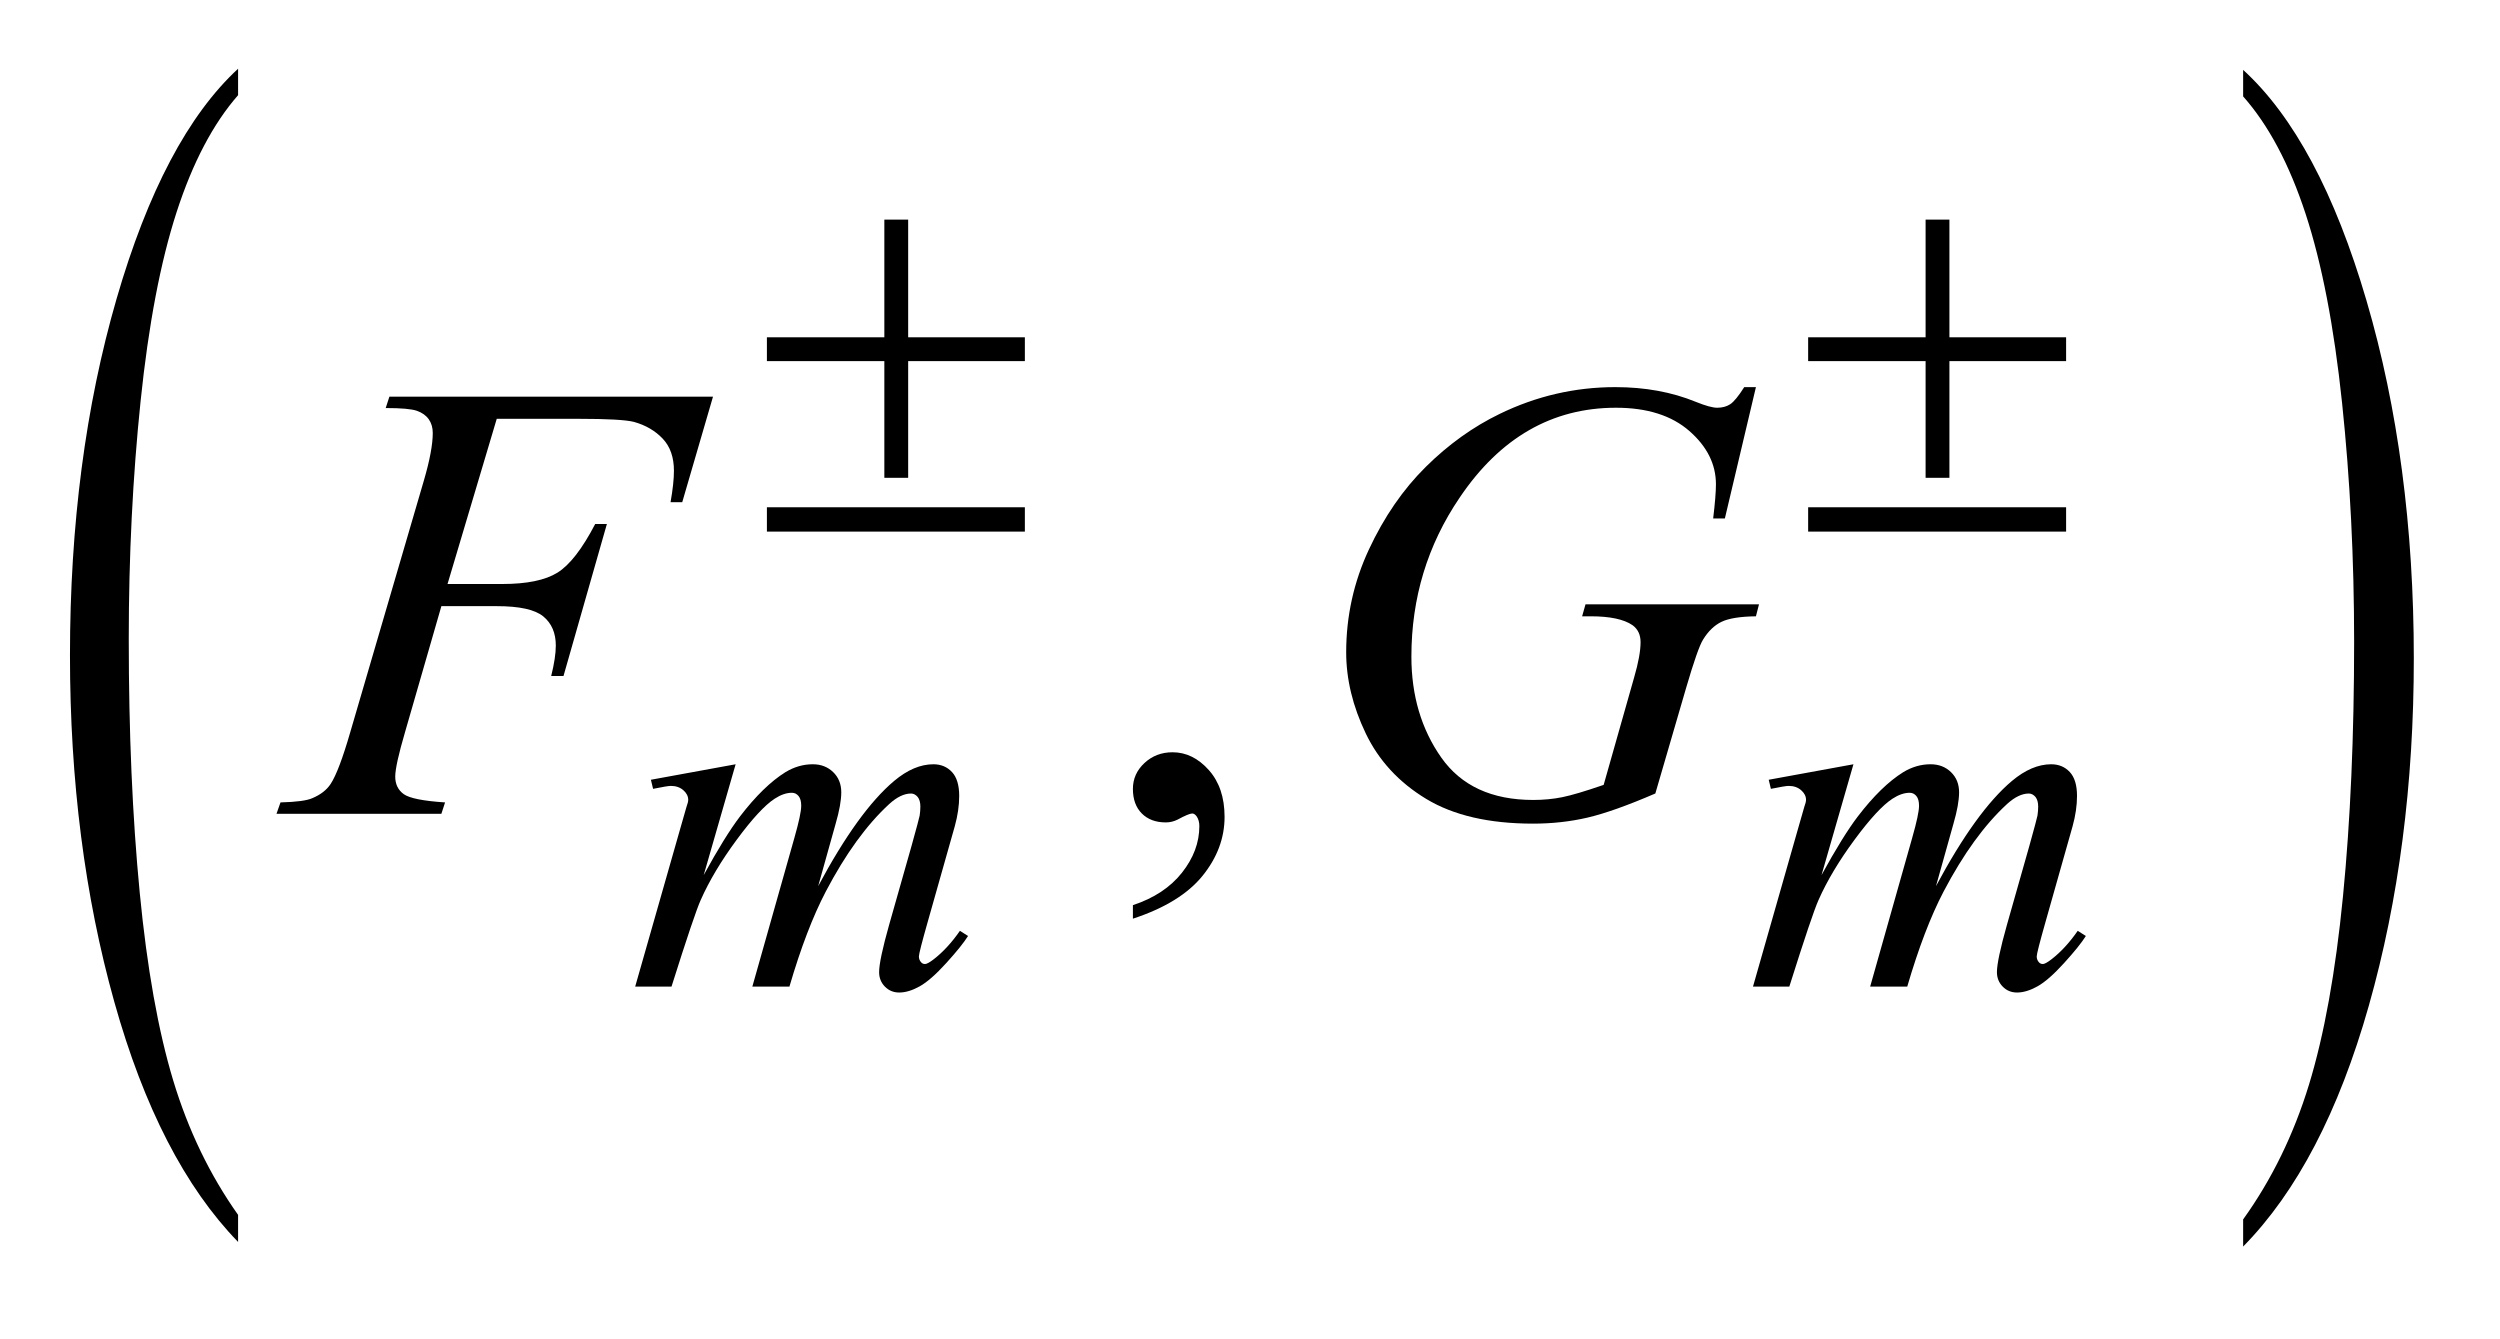 <?xml version="1.0" encoding="UTF-8"?>
<!DOCTYPE svg PUBLIC '-//W3C//DTD SVG 1.0//EN'
          'http://www.w3.org/TR/2001/REC-SVG-20010904/DTD/svg10.dtd'>
<svg stroke-dasharray="none" shape-rendering="auto" xmlns="http://www.w3.org/2000/svg" font-family="'Dialog'" text-rendering="auto" width="56" fill-opacity="1" color-interpolation="auto" color-rendering="auto" preserveAspectRatio="xMidYMid meet" font-size="12px" viewBox="0 0 56 30" fill="black" xmlns:xlink="http://www.w3.org/1999/xlink" stroke="black" image-rendering="auto" stroke-miterlimit="10" stroke-linecap="square" stroke-linejoin="miter" font-style="normal" stroke-width="1" height="30" stroke-dashoffset="0" font-weight="normal" stroke-opacity="1"
><!--Generated by the Batik Graphics2D SVG Generator--><defs id="genericDefs"
  /><g
  ><defs id="defs1"
    ><clipPath clipPathUnits="userSpaceOnUse" id="clipPath1"
      ><path d="M1.355 1.368 L36.68 1.368 L36.68 20.213 L1.355 20.213 L1.355 1.368 Z"
      /></clipPath
      ><clipPath clipPathUnits="userSpaceOnUse" id="clipPath2"
      ><path d="M43.285 43.692 L43.285 645.779 L1171.892 645.779 L1171.892 43.692 Z"
      /></clipPath
      ><clipPath clipPathUnits="userSpaceOnUse" id="clipPath3"
      ><path d="M8.861 43.692 L8.861 645.779 L1216 645.779 L1216 43.692 Z"
      /></clipPath
      ><clipPath clipPathUnits="userSpaceOnUse" id="clipPath4"
      ><path d="M1.355 1.368 L1.355 20.213 L36.68 20.213 L36.68 1.368 Z"
      /></clipPath
      ><clipPath clipPathUnits="userSpaceOnUse" id="clipPath5"
      ><path d="M1216 43.408 L1216 645.496 L8.861 645.496 L8.861 43.408 Z"
      /></clipPath
    ></defs
    ><g transform="scale(1.576,1.576) translate(-1.355,-1.368) matrix(0.015,0,0,0.031,1.221,0)"
    ><path d="M234.531 601.141 L234.531 613.547 Q159.219 576.031 117.227 503.453 Q75.234 430.875 75.234 344.594 Q75.234 254.859 119.391 181.125 Q163.547 107.391 234.531 75.641 L234.531 87.766 Q199.031 107.391 176.234 141.445 Q153.438 175.5 142.188 227.875 Q130.938 280.25 130.938 337.094 Q130.938 401.453 141.328 453.391 Q151.719 505.328 173.07 539.531 Q194.422 573.734 234.531 601.141 Z" stroke="none" clip-path="url(#clipPath3)"
    /></g
    ><g transform="matrix(0.049,0,0,0.049,-2.135,-2.155)"
    ><path d="M561.469 463.953 L561.469 457.766 Q575.953 452.984 583.898 442.93 Q591.844 432.875 591.844 421.625 Q591.844 418.953 590.578 417.125 Q589.594 415.859 588.609 415.859 Q587.062 415.859 581.859 418.672 Q579.328 419.938 576.516 419.938 Q569.625 419.938 565.547 415.859 Q561.469 411.781 561.469 404.609 Q561.469 397.719 566.742 392.797 Q572.016 387.875 579.609 387.875 Q588.891 387.875 596.133 395.961 Q603.375 404.047 603.375 417.406 Q603.375 431.891 593.32 444.336 Q583.266 456.781 561.469 463.953 Z" stroke="none" clip-path="url(#clipPath2)"
    /></g
    ><g transform="matrix(0.049,0,0,0.049,-2.135,-2.155)"
    ><path d="M379.859 393.359 L365.266 444.016 Q375.031 426.156 381.891 417.172 Q392.547 403.25 402.656 396.953 Q408.609 393.359 415.125 393.359 Q420.75 393.359 424.453 396.953 Q428.156 400.547 428.156 406.172 Q428.156 411.672 425.578 420.547 L417.594 449.062 Q435.906 414.812 452.297 401 Q461.391 393.359 470.266 393.359 Q475.438 393.359 478.75 396.898 Q482.062 400.438 482.062 407.844 Q482.062 414.359 480.047 421.672 L467.688 465.344 Q463.641 479.609 463.641 481.188 Q463.641 482.766 464.656 483.875 Q465.328 484.672 466.453 484.672 Q467.578 484.672 470.375 482.531 Q476.781 477.594 482.391 469.5 L486.109 471.859 Q483.297 476.359 476.164 484.219 Q469.031 492.078 463.977 494.891 Q458.922 497.703 454.656 497.703 Q450.734 497.703 448.094 495 Q445.453 492.297 445.453 488.375 Q445.453 482.984 450.047 466.703 L460.281 430.656 Q463.75 418.188 463.984 416.828 Q464.312 414.703 464.312 412.688 Q464.312 409.875 463.078 408.297 Q461.734 406.734 460.047 406.734 Q455.328 406.734 450.047 411.562 Q434.562 425.812 421.078 451.531 Q412.203 468.5 404.453 495 L387.5 495 L406.703 427.062 Q409.844 416.047 409.844 412.344 Q409.844 409.312 408.609 407.852 Q407.375 406.391 405.578 406.391 Q401.875 406.391 397.719 409.094 Q390.984 413.469 380.367 427.844 Q369.75 442.219 363.922 455.359 Q361.109 461.531 350.547 495 L333.938 495 L354.703 422.219 L357.406 412.797 Q358.188 410.656 358.188 409.641 Q358.188 407.172 355.945 405.211 Q353.703 403.25 350.219 403.25 Q348.75 403.25 342.125 404.594 L341.125 400.438 L379.859 393.359 ZM890.859 393.359 L876.266 444.016 Q886.031 426.156 892.891 417.172 Q903.547 403.25 913.656 396.953 Q919.609 393.359 926.125 393.359 Q931.75 393.359 935.453 396.953 Q939.156 400.547 939.156 406.172 Q939.156 411.672 936.578 420.547 L928.594 449.062 Q946.906 414.812 963.297 401 Q972.391 393.359 981.266 393.359 Q986.438 393.359 989.75 396.898 Q993.062 400.438 993.062 407.844 Q993.062 414.359 991.047 421.672 L978.688 465.344 Q974.641 479.609 974.641 481.188 Q974.641 482.766 975.656 483.875 Q976.328 484.672 977.453 484.672 Q978.578 484.672 981.375 482.531 Q987.781 477.594 993.391 469.5 L997.109 471.859 Q994.297 476.359 987.164 484.219 Q980.031 492.078 974.977 494.891 Q969.922 497.703 965.656 497.703 Q961.734 497.703 959.094 495 Q956.453 492.297 956.453 488.375 Q956.453 482.984 961.047 466.703 L971.281 430.656 Q974.75 418.188 974.984 416.828 Q975.312 414.703 975.312 412.688 Q975.312 409.875 974.078 408.297 Q972.734 406.734 971.047 406.734 Q966.328 406.734 961.047 411.562 Q945.562 425.812 932.078 451.531 Q923.203 468.5 915.453 495 L898.5 495 L917.703 427.062 Q920.844 416.047 920.844 412.344 Q920.844 409.312 919.609 407.852 Q918.375 406.391 916.578 406.391 Q912.875 406.391 908.719 409.094 Q901.984 413.469 891.367 427.844 Q880.75 442.219 874.922 455.359 Q872.109 461.531 861.547 495 L844.938 495 L865.703 422.219 L868.406 412.797 Q869.188 410.656 869.188 409.641 Q869.188 407.172 866.945 405.211 Q864.703 403.25 861.219 403.25 Q859.75 403.25 853.125 404.594 L852.125 400.438 L890.859 393.359 Z" stroke="none" clip-path="url(#clipPath2)"
    /></g
    ><g transform="matrix(0.049,0,0,0.049,-2.135,-2.155)"
    ><path d="M270.656 235.438 L248.156 310.953 L273.188 310.953 Q290.062 310.953 298.43 305.75 Q306.797 300.547 315.656 283.531 L321 283.531 L301.172 353 L295.547 353 Q297.656 344.562 297.656 339.078 Q297.656 330.5 291.961 325.789 Q286.266 321.078 270.656 321.078 L245.344 321.078 L228.75 378.594 Q224.25 393.922 224.25 398.984 Q224.25 404.188 228.117 407 Q231.984 409.812 247.031 410.797 L245.344 416 L169.969 416 L171.797 410.797 Q182.766 410.516 186.422 408.828 Q192.047 406.438 194.719 402.359 Q198.516 396.594 203.719 378.594 L237.328 263.703 Q241.406 249.781 241.406 241.906 Q241.406 238.25 239.578 235.648 Q237.75 233.047 234.164 231.781 Q230.578 230.516 219.891 230.516 L221.578 225.312 L369.516 225.312 L355.453 273.547 L350.109 273.547 Q351.656 264.828 351.656 259.203 Q351.656 249.922 346.523 244.508 Q341.391 239.094 333.375 236.844 Q327.75 235.438 308.203 235.438 L270.656 235.438 ZM846.281 220.953 L832.078 281 L826.734 281 Q828 270.453 828 265.391 Q828 251.609 815.836 240.992 Q803.672 230.375 782.297 230.375 Q738.562 230.375 710.859 271.438 Q688.781 303.922 688.781 344.141 Q688.781 370.859 702.422 390.266 Q716.062 409.672 744.469 409.672 Q751.5 409.672 757.758 408.406 Q764.016 407.141 776.672 402.781 L790.594 353.703 Q793.547 343.578 793.547 337.531 Q793.547 332.469 789.891 329.797 Q783.984 325.719 770.766 325.719 L766.828 325.719 L768.375 320.234 L847.688 320.234 L846.281 325.719 Q835.453 325.859 830.531 328.25 Q825.609 330.641 822.094 336.406 Q819.703 340.203 814.359 358.484 L800.297 406.719 Q781.031 415.016 769.219 417.758 Q757.406 420.5 744.328 420.5 Q714.234 420.5 695.531 409.18 Q676.828 397.859 667.898 379.227 Q658.969 360.594 658.969 342.172 Q658.969 317.422 669.375 295.133 Q679.781 272.844 695.32 257.445 Q710.859 242.047 729.141 233.188 Q754.312 220.953 782.016 220.953 Q802.406 220.953 818.859 227.703 Q825.469 230.375 828.562 230.375 Q832.078 230.375 834.539 228.758 Q837 227.141 840.938 220.953 L846.281 220.953 Z" stroke="none" clip-path="url(#clipPath2)"
    /></g
    ><g transform="matrix(0.049,0,0,0.049,-2.135,-2.155)"
    ><path d="M447.844 144.375 L458.734 144.375 L458.734 198.172 L512.078 198.172 L512.078 209.062 L458.734 209.062 L458.734 262.406 L447.844 262.406 L447.844 209.062 L394.156 209.062 L394.156 198.172 L447.844 198.172 L447.844 144.375 ZM394.156 275.875 L512.078 275.875 L512.078 287 L394.156 287 L394.156 275.875 ZM923.844 144.375 L934.734 144.375 L934.734 198.172 L988.078 198.172 L988.078 209.062 L934.734 209.062 L934.734 262.406 L923.844 262.406 L923.844 209.062 L870.156 209.062 L870.156 198.172 L923.844 198.172 L923.844 144.375 ZM870.156 275.875 L988.078 275.875 L988.078 287 L870.156 287 L870.156 275.875 Z" stroke="none" clip-path="url(#clipPath2)"
    /></g
    ><g transform="matrix(-0.024,0,0,0.049,55.875,-2.141)"
    ><path d="M234.531 601.141 L234.531 613.547 Q159.219 576.031 117.227 503.453 Q75.234 430.875 75.234 344.594 Q75.234 254.859 119.391 181.125 Q163.547 107.391 234.531 75.641 L234.531 87.766 Q199.031 107.391 176.234 141.445 Q153.438 175.5 142.188 227.875 Q130.938 280.25 130.938 337.094 Q130.938 401.453 141.328 453.391 Q151.719 505.328 173.07 539.531 Q194.422 573.734 234.531 601.141 Z" stroke="none" clip-path="url(#clipPath5)"
    /></g
  ></g
></svg
>
